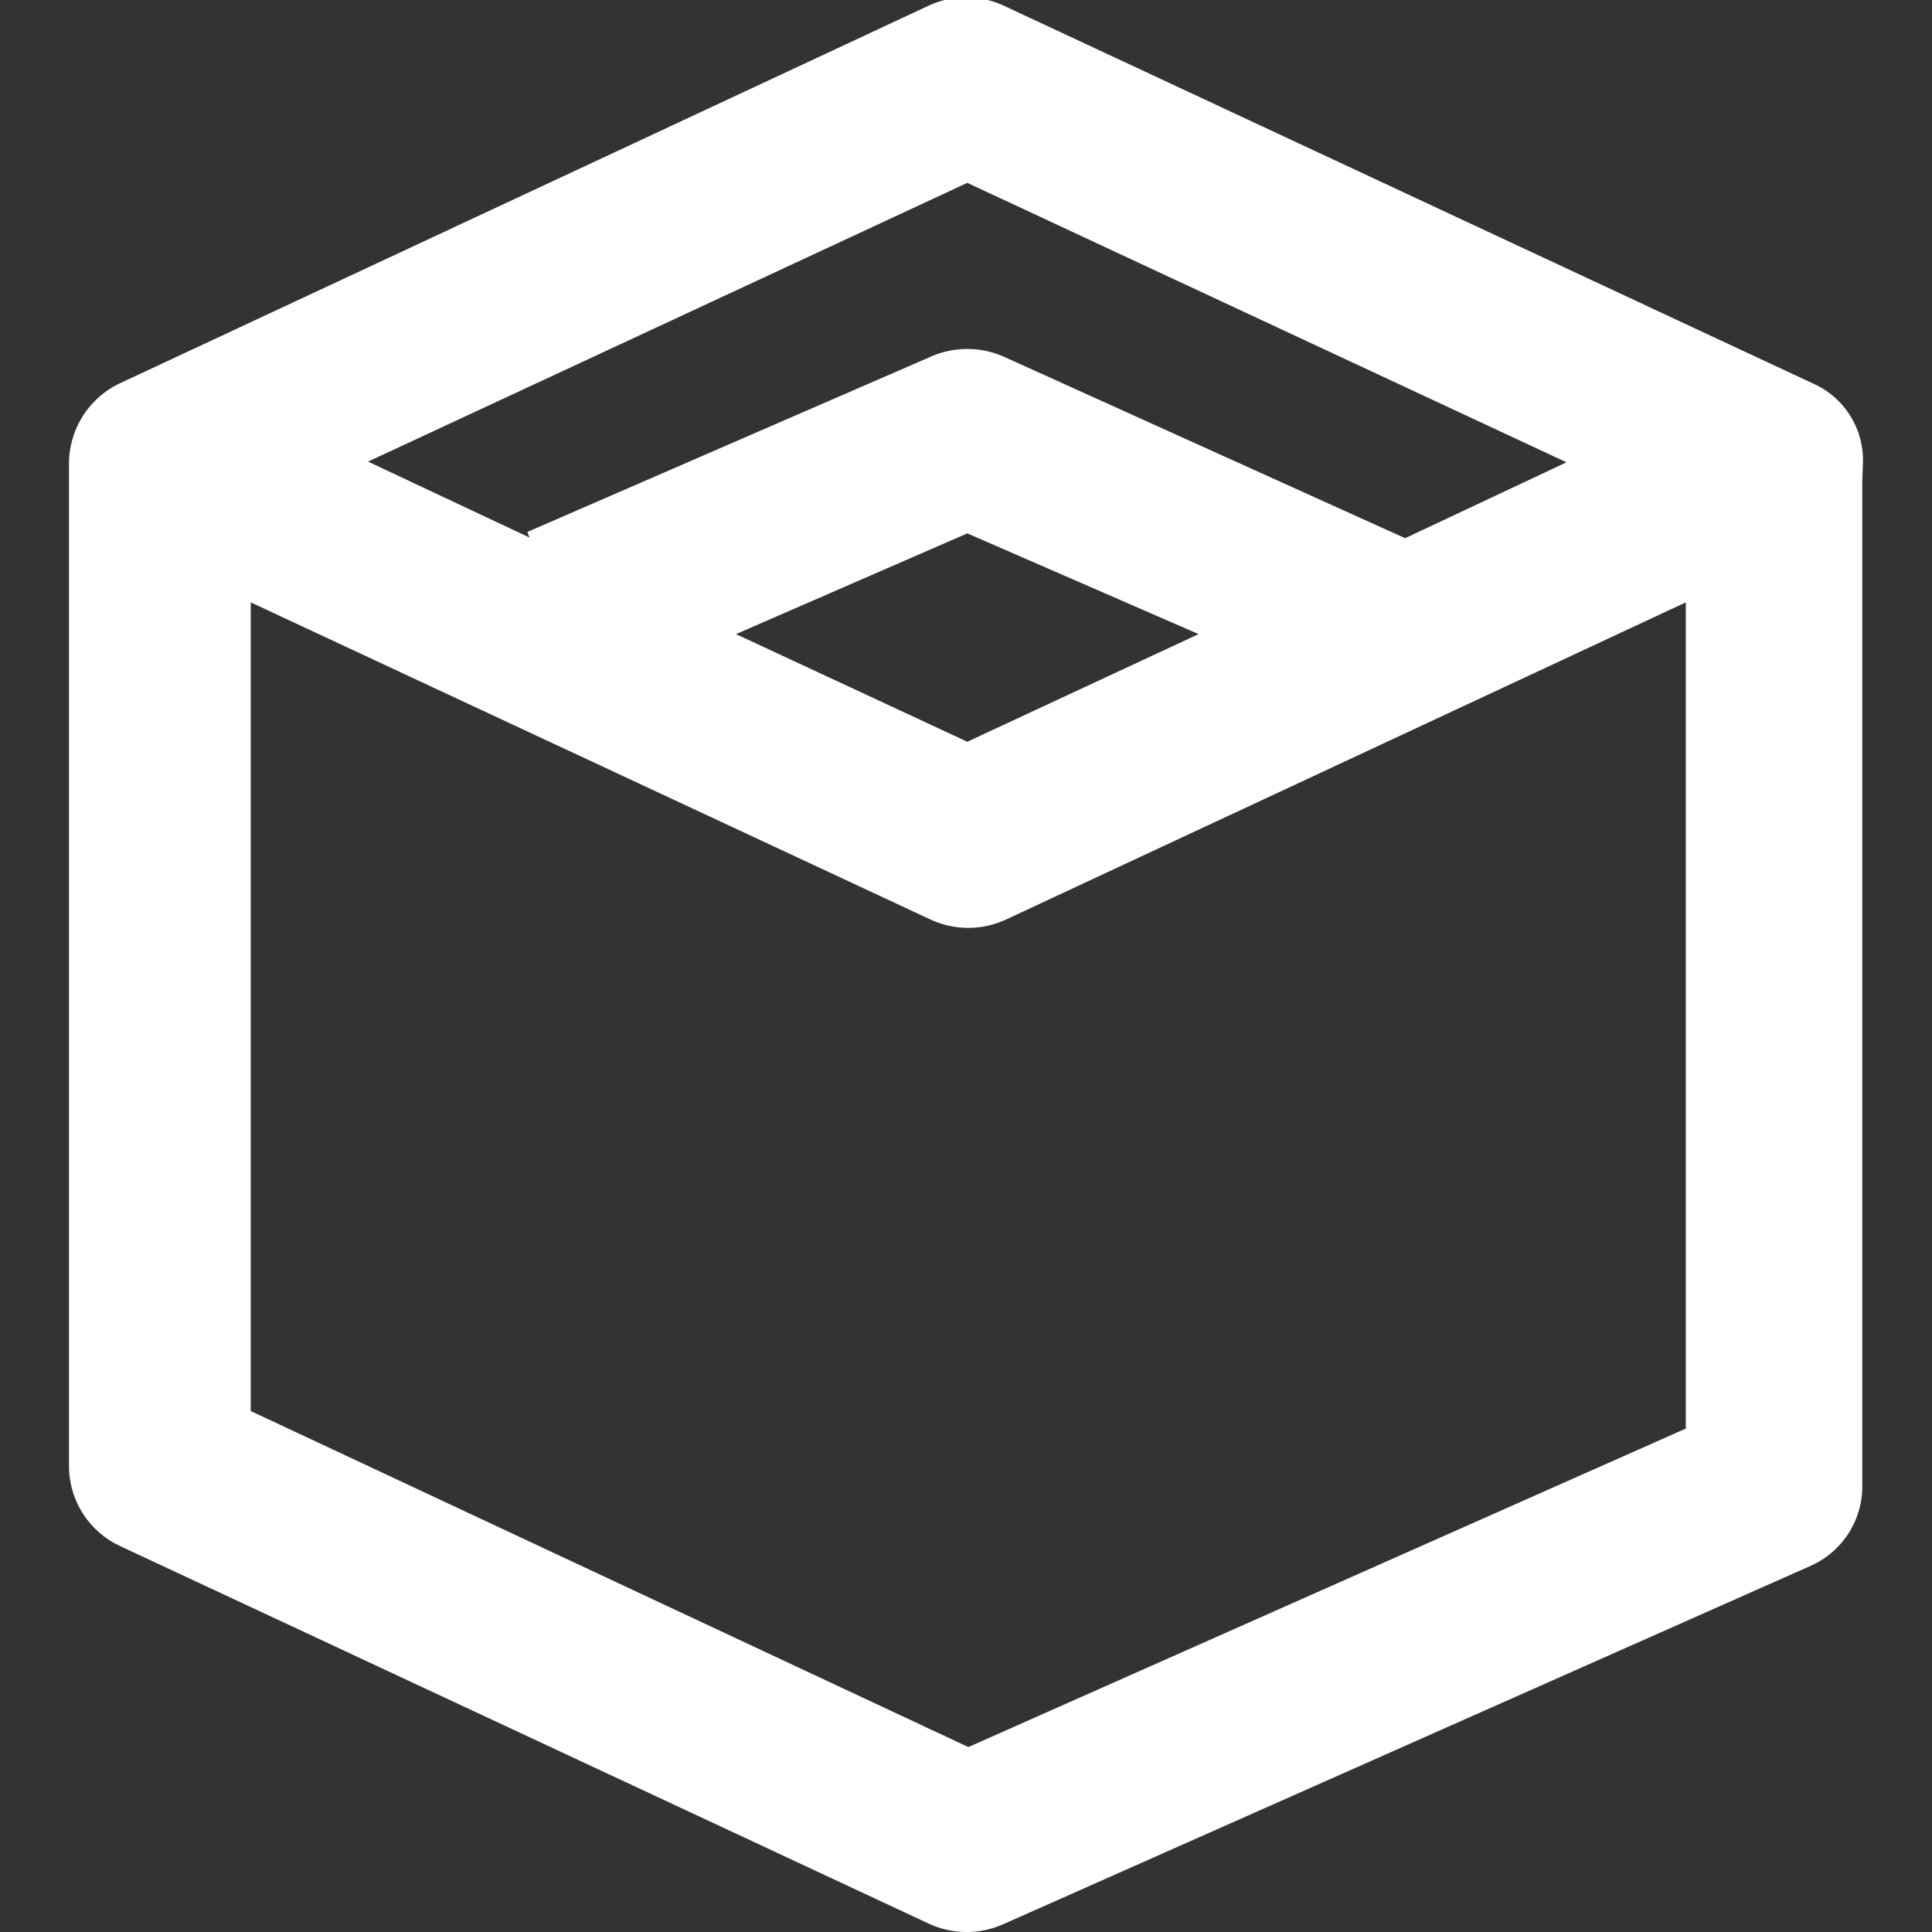 <?xml version="1.0" encoding="UTF-8"?> <svg xmlns="http://www.w3.org/2000/svg" width="28" height="28" viewBox="0 0 28 28"><rect x="0" y="0" width="28" height="28" fill="#333333" stroke="none"/><defs><style> .cls-1 { fill: #fff; fill-rule: evenodd; } </style></defs><path id="icon_footer_2" class="cls-1" d="M690.418,6280.71l-10.384,4.61-10.4-4.87v-11.72l9.838,4.59a1.3,1.3,0,0,0,1.122,0l9.838-4.59v11.98h-0.015Zm-7.047-11.52-3.352,1.56-3.353-1.56,3.353-1.46Zm-3.352-6.54,8.684,4.05-2.339,1.1-5.815-2.63a1.307,1.307,0,0,0-1.061,0l-5.846,2.54,0.031,0.08-2.339-1.1ZM693,6266.67a1.218,1.218,0,0,0-.742-1.12l-11.694-5.46a1.3,1.3,0,0,0-1.122,0l-11.694,5.46a1.291,1.291,0,0,0-.748,1.15v14.56a1.28,1.28,0,0,0,.748,1.15l11.694,5.46a1.3,1.3,0,0,0,1.091.02l11.693-5.19a1.261,1.261,0,0,0,.764-1.16v-14.56Zm0.006,0.03" transform="translate(-666 -6260)"></path></svg> 
